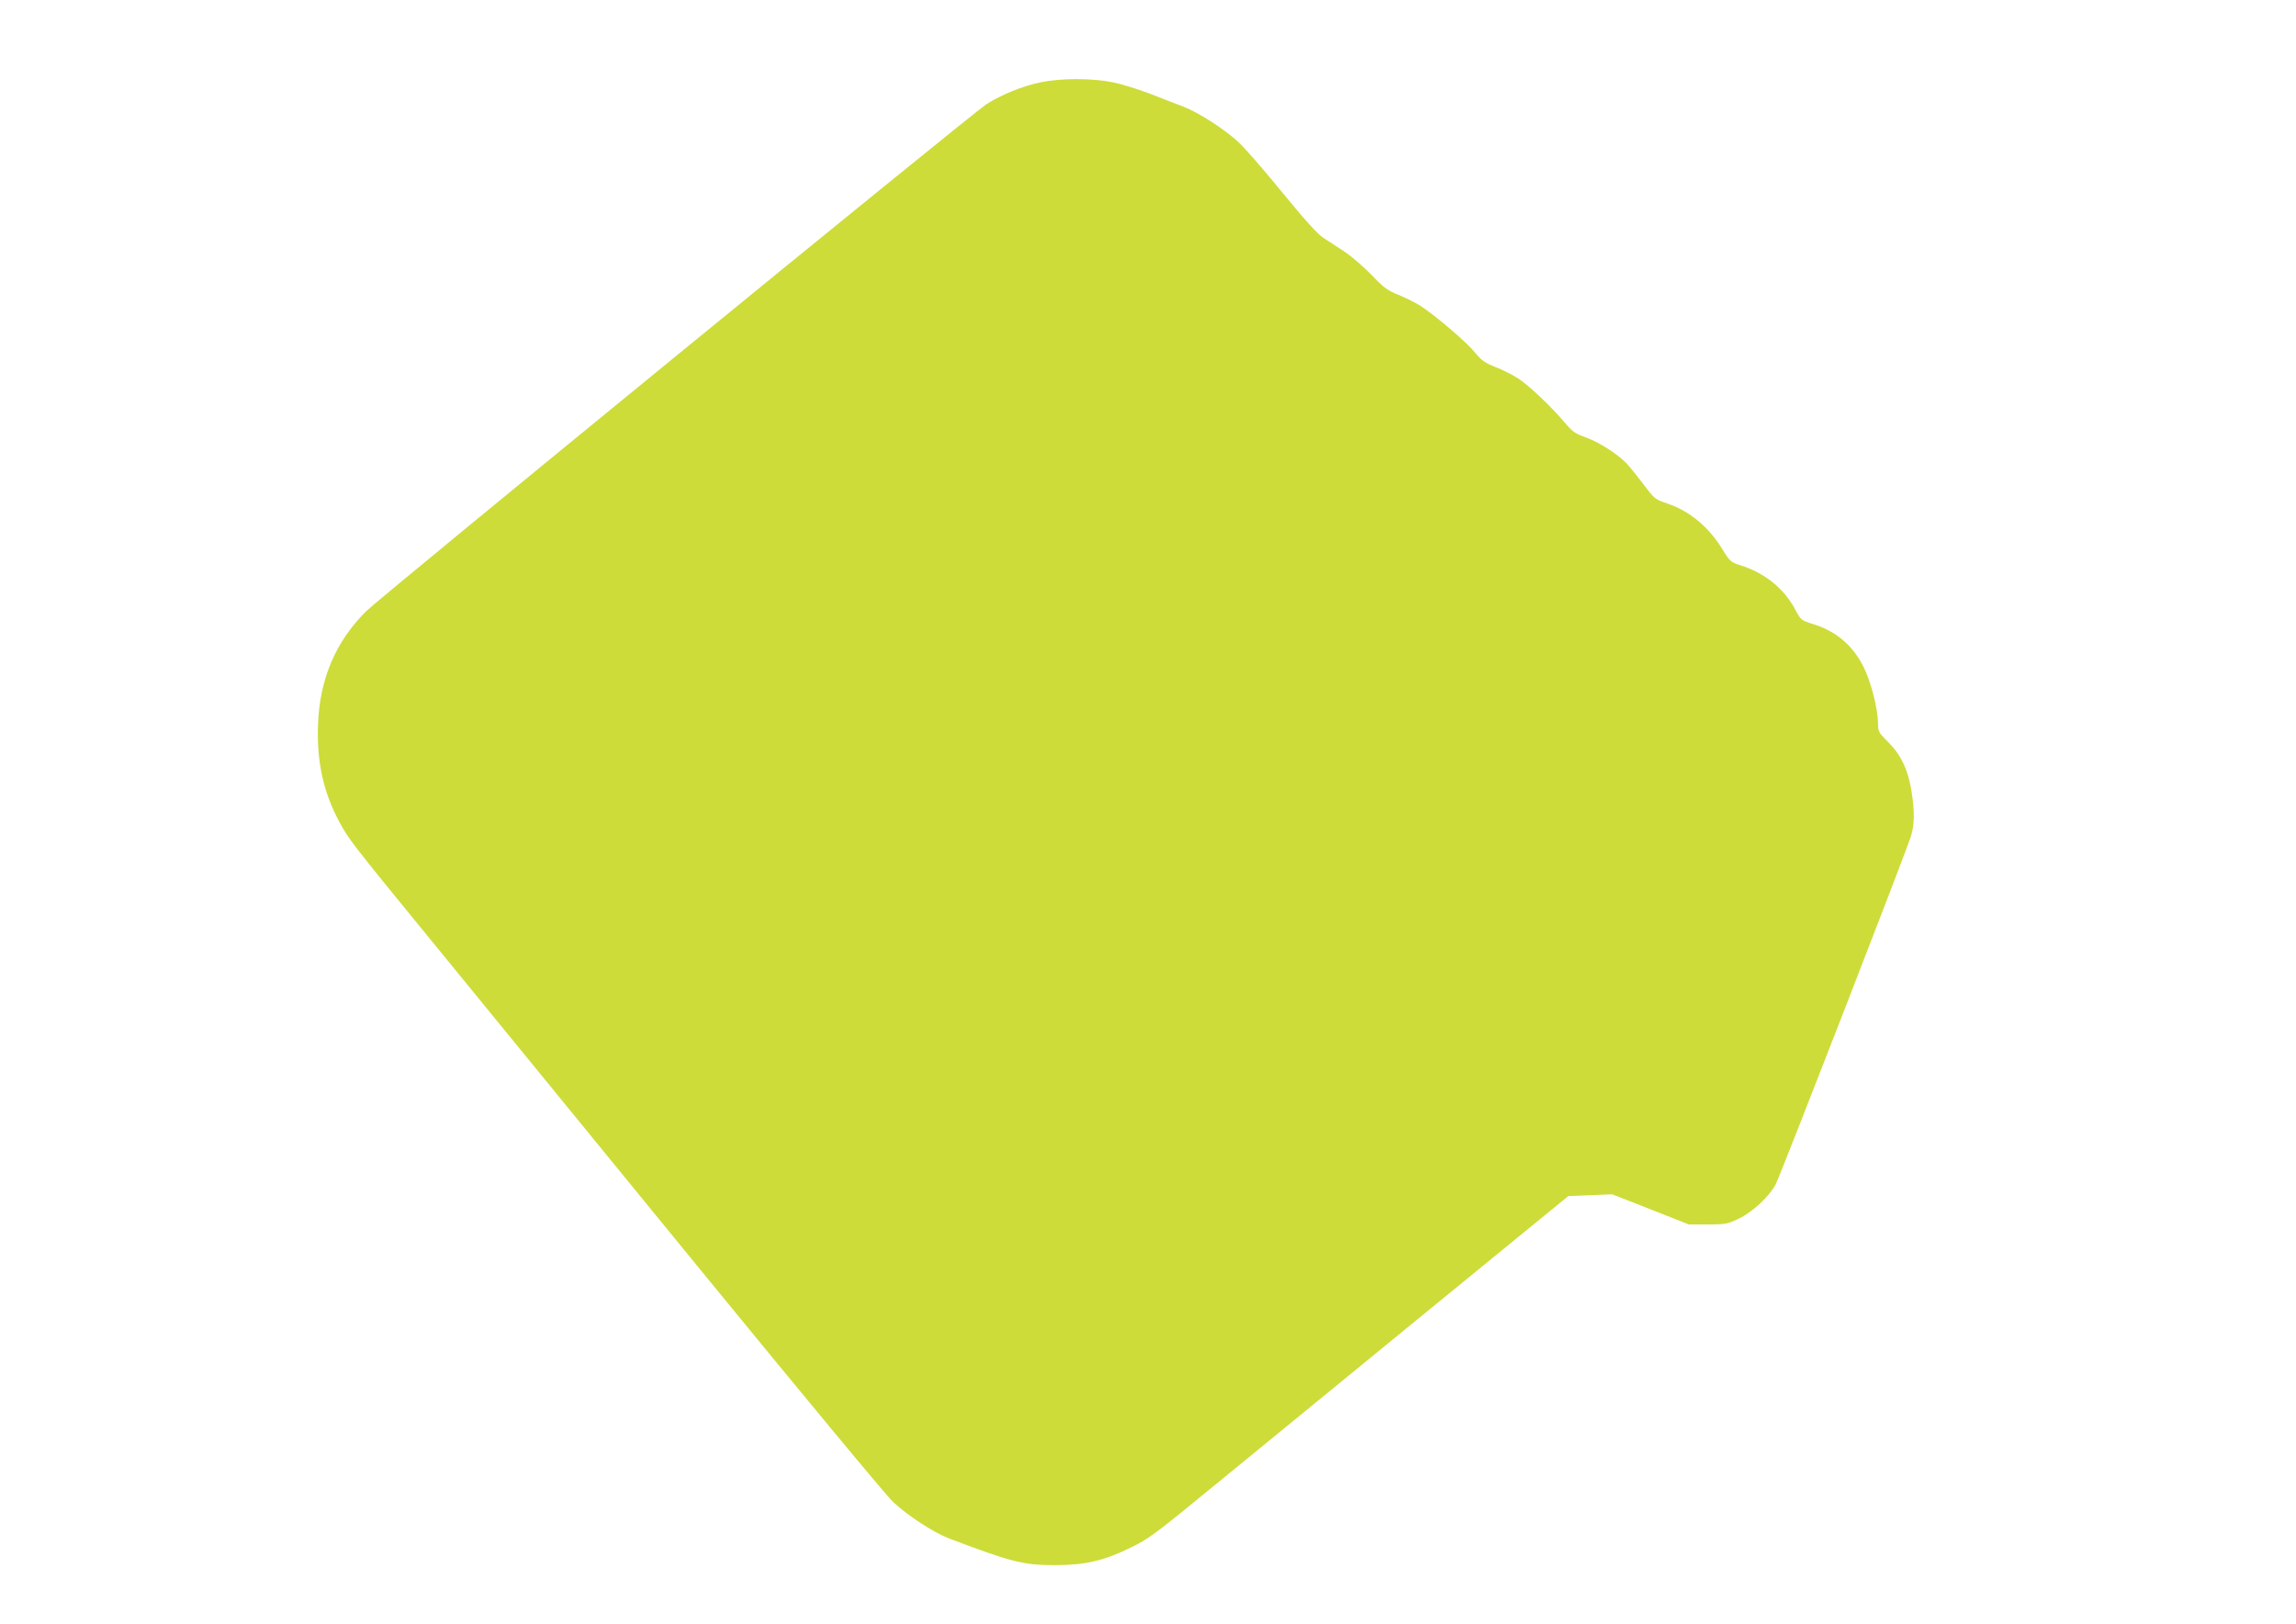 <?xml version="1.0" standalone="no"?>
<!DOCTYPE svg PUBLIC "-//W3C//DTD SVG 20010904//EN"
 "http://www.w3.org/TR/2001/REC-SVG-20010904/DTD/svg10.dtd">
<svg version="1.0" xmlns="http://www.w3.org/2000/svg"
 width="1280pt" height="905pt" viewBox="0 0 1280 905"
 preserveAspectRatio="xMidYMid meet">
<g transform="translate(0,905) scale(0.1,-0.1)"
fill="#cddc39" stroke="none">
<path d="M5800 8591 c-103 -22 -218 -69 -301 -122 -87 -57 -3380 -2748 -3460
-2828 -169 -170 -257 -377 -266 -629 -8 -205 29 -376 118 -542 55 -101 62
-111 544 -700 232 -283 885 -1082 1451 -1775 567 -693 1059 -1287 1095 -1319
82 -76 225 -169 309 -201 354 -134 415 -149 595 -149 163 0 269 25 411 94 108
52 135 72 474 350 118 97 611 499 1094 895 l879 718 123 5 122 5 214 -84 213
-84 105 0 c98 0 110 2 173 32 78 37 172 125 207 193 28 55 733 1868 754 1941
20 65 20 138 2 252 -19 118 -61 204 -131 272 -51 51 -55 57 -55 102 -1 83 -39
231 -80 314 -59 120 -154 201 -281 240 -68 21 -69 22 -101 82 -63 118 -170
204 -308 247 -50 16 -57 22 -95 84 -77 128 -186 218 -311 260 -67 22 -71 26
-132 107 -35 46 -78 99 -95 117 -51 53 -157 120 -229 145 -57 20 -73 32 -116
83 -78 92 -202 209 -262 247 -30 19 -86 47 -125 62 -58 23 -77 37 -112 80 -42
53 -208 196 -299 257 -27 18 -83 46 -124 63 -65 26 -86 41 -154 113 -44 45
-111 103 -150 129 -39 25 -92 60 -118 77 -33 21 -107 104 -234 259 -102 125
-211 250 -243 278 -82 74 -223 164 -305 195 -39 15 -123 47 -186 72 -63 24
-155 53 -205 63 -117 24 -290 24 -405 0z"/>
</g>
</svg>
